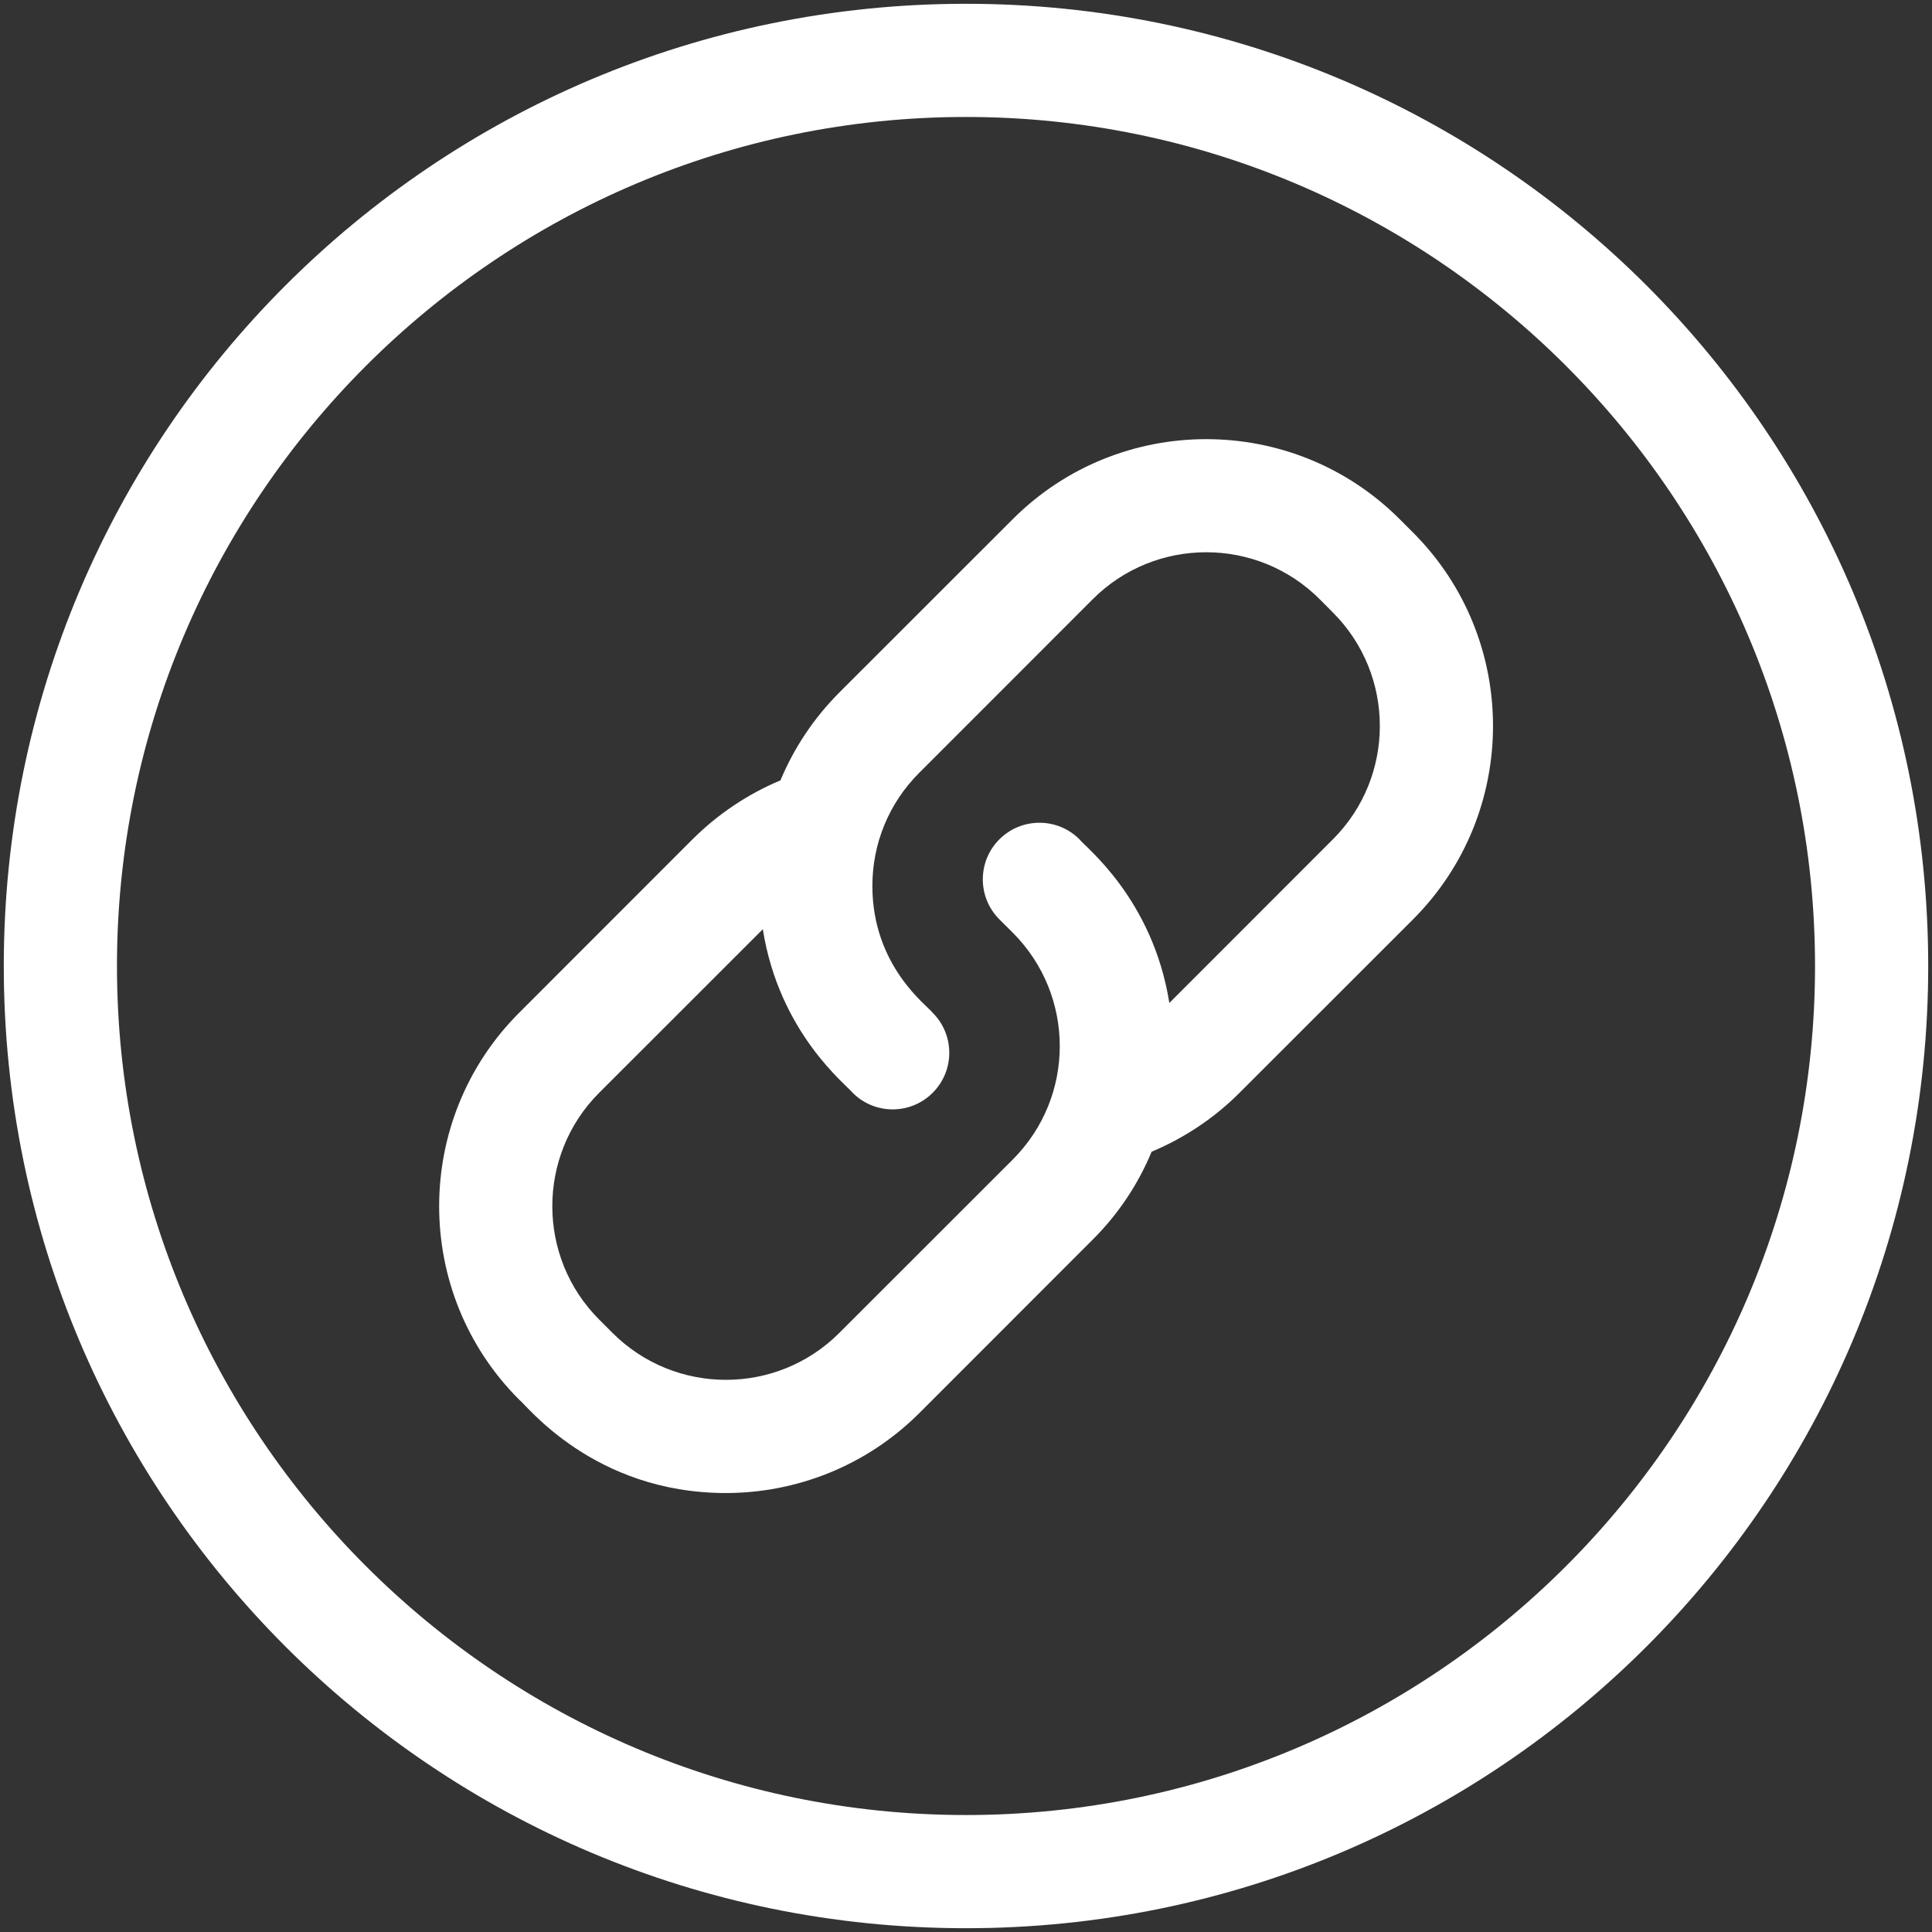 <svg width="24" height="24" viewBox="0 0 24 24" fill="none" xmlns="http://www.w3.org/2000/svg">
<rect x="0" y="0" width="24" height="24" fill="#333333" stroke="none"/>
<g clip-path="url(#clip0_8479_8764)">
<path d="M12 0.047C5.394 0.047 0.047 5.393 0.047 12C0.047 18.606 5.393 23.953 12 23.953C18.606 23.953 23.953 18.607 23.953 12C23.953 5.394 18.607 0.047 12 0.047ZM12 22.547C6.184 22.547 1.453 17.816 1.453 12C1.453 6.184 6.184 1.453 12 1.453C17.816 1.453 22.547 6.184 22.547 12C22.547 17.816 17.816 22.547 12 22.547Z" fill="white"/>
<path d="M17.387 6.449C16.062 5.124 13.906 5.124 12.581 6.449L10.426 8.603C10.104 8.926 9.861 9.297 9.695 9.694C9.289 9.864 8.917 10.113 8.603 10.426L6.449 12.581C5.124 13.906 5.124 16.062 6.449 17.387C6.534 17.445 7.371 18.547 9.018 18.547C9.888 18.546 10.758 18.215 11.421 17.553L13.575 15.398C13.898 15.076 14.141 14.704 14.306 14.307C14.712 14.137 15.085 13.889 15.398 13.575L17.553 11.421C18.878 10.096 18.878 7.94 17.553 6.615L17.387 6.449ZM16.558 10.426L14.526 12.459C14.32 11.164 13.48 10.521 13.409 10.426C13.135 10.152 12.69 10.152 12.415 10.426C12.14 10.701 12.14 11.146 12.415 11.421L12.581 11.586C13.359 12.365 13.36 13.625 12.581 14.404L10.426 16.558C9.65 17.335 8.386 17.335 7.609 16.558L7.443 16.392C6.667 15.616 6.667 14.352 7.443 13.575L9.476 11.543C9.681 12.838 10.522 13.481 10.592 13.575C10.867 13.85 11.312 13.85 11.586 13.575C11.861 13.301 11.861 12.855 11.586 12.581C11.525 12.496 10.837 12.005 10.837 11.006C10.837 10.474 11.044 9.974 11.421 9.598L13.575 7.443C14.352 6.666 15.616 6.666 16.393 7.443L16.558 7.609C17.335 8.386 17.335 9.65 16.558 10.426Z" fill="white"/>
</g>
<defs>
<clipPath id="clip0_8479_8764">
<rect width="24" height="24" fill="white"/>
</clipPath>
</defs>
</svg>
